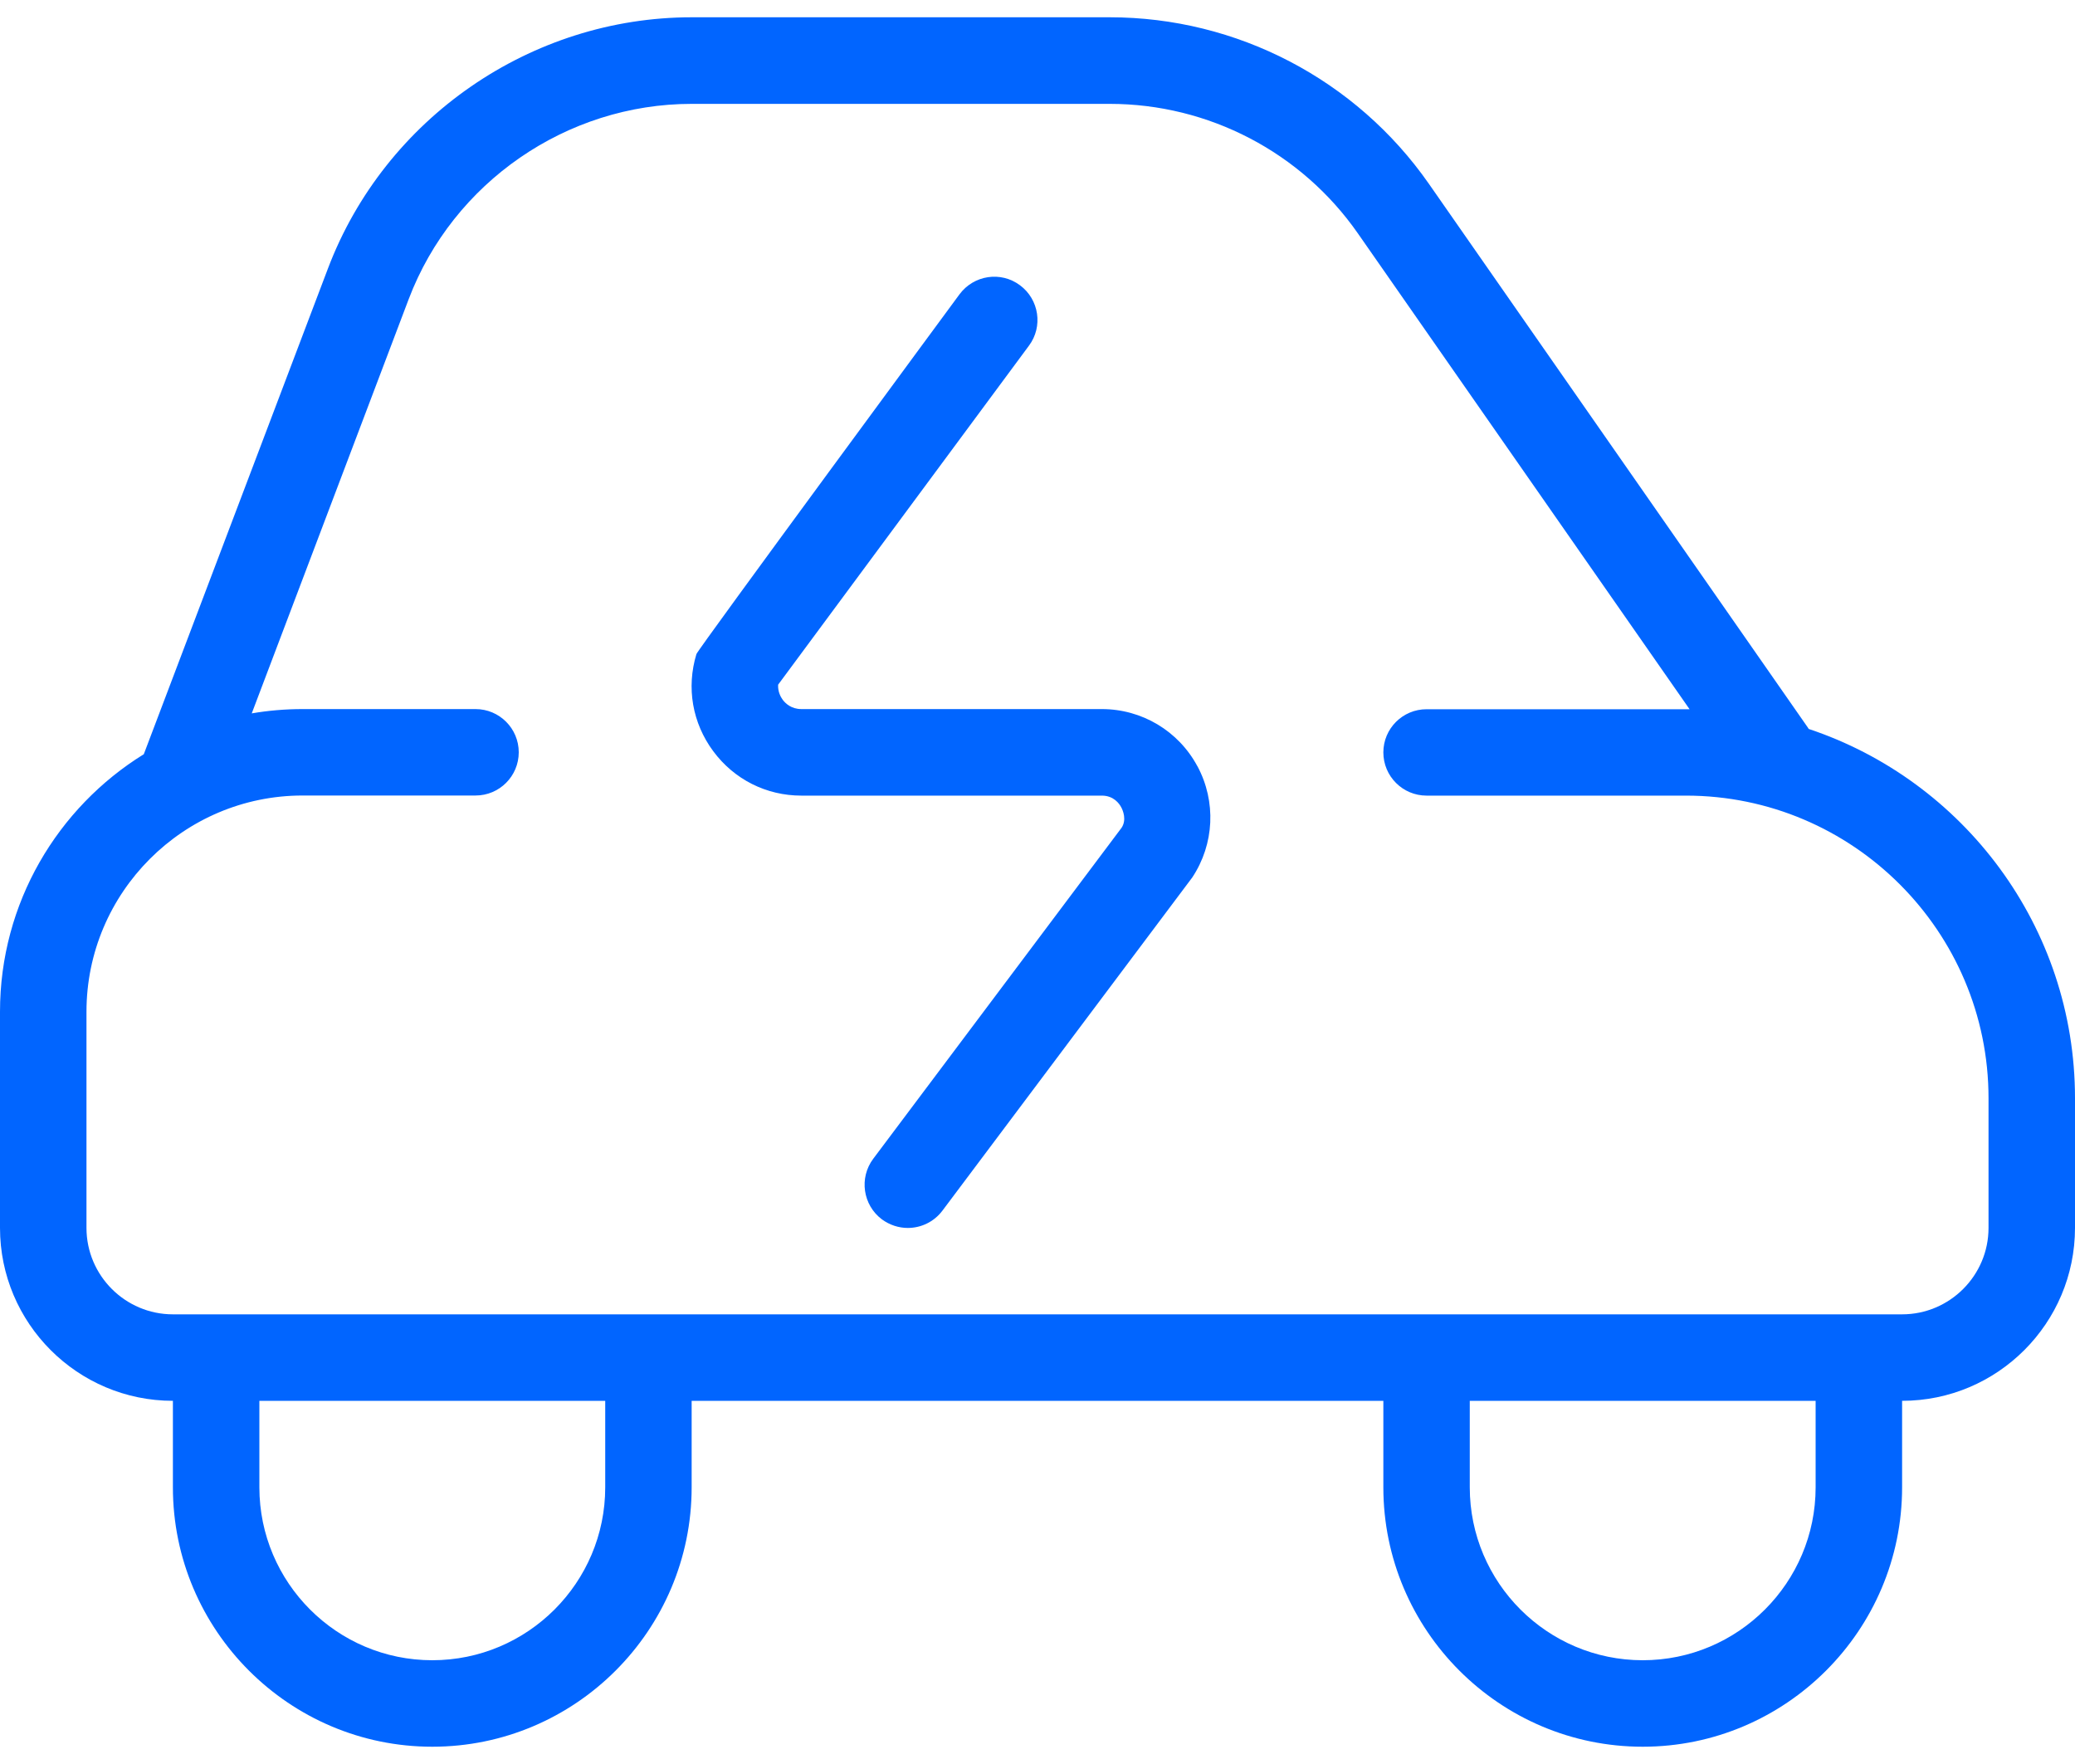 <svg width="40" height="34" viewBox="0 0 40 34" fill="none" xmlns="http://www.w3.org/2000/svg">
<path d="M34.867 14.05L34.85 14.023L27.545 3.543C26.143 1.533 23.843 0.333 21.393 0.333H13.335C10.238 0.333 7.42 2.278 6.322 5.175L2.772 14.537C1.11 15.565 0 17.405 0 19.5V23.667C0 25.505 1.495 27 3.333 27V28.667C3.333 31.423 5.577 33.667 8.333 33.667C11.09 33.667 13.333 31.423 13.333 28.667V27H26.667V28.667C26.667 31.423 28.91 33.667 31.667 33.667C34.423 33.667 36.667 31.423 36.667 28.667V27C38.505 27 40 25.505 40 23.667V21.167C40 17.858 37.847 15.043 34.867 14.05ZM11.667 28.667C11.667 30.505 10.172 32 8.333 32C6.495 32 5 30.505 5 28.667V27H11.667V28.667ZM35 28.667C35 30.505 33.505 32 31.667 32C29.828 32 28.333 30.505 28.333 28.667V27H35V28.667ZM38.333 23.667C38.333 24.585 37.585 25.333 36.667 25.333H3.333C2.415 25.333 1.667 24.585 1.667 23.667V19.5C1.667 17.203 3.537 15.333 5.833 15.333H9.167C9.627 15.333 10 14.96 10 14.5C10 14.04 9.627 13.667 9.167 13.667H5.833C5.5 13.667 5.172 13.695 4.853 13.75L7.878 5.767C8.733 3.513 10.925 2.002 13.333 2.002H21.392C23.298 2.002 25.087 2.935 26.177 4.5L32.57 13.67H27.5C27.04 13.67 26.667 14.042 26.667 14.502C26.667 14.962 27.04 15.335 27.5 15.335H32.5C35.717 15.335 38.333 17.952 38.333 21.168V23.667ZM23.083 14.768C23.448 15.448 23.41 16.27 22.983 16.913L18.167 23.335C18.003 23.553 17.752 23.668 17.5 23.668C17.327 23.668 17.152 23.613 17 23.502C16.632 23.225 16.558 22.703 16.833 22.335L21.622 15.953C21.72 15.802 21.65 15.625 21.613 15.558C21.578 15.492 21.47 15.335 21.24 15.335H15.448C14.772 15.335 14.153 15.023 13.75 14.48C13.347 13.937 13.228 13.255 13.425 12.607C13.453 12.515 18.497 5.672 18.497 5.672C18.772 5.302 19.292 5.222 19.662 5.498C20.032 5.772 20.11 6.295 19.835 6.663L15 13.197C14.993 13.332 15.048 13.432 15.088 13.487C15.138 13.555 15.252 13.667 15.448 13.667H21.24C22.012 13.667 22.717 14.088 23.082 14.768H23.083Z" fill="#0165FF"/>
</svg>
